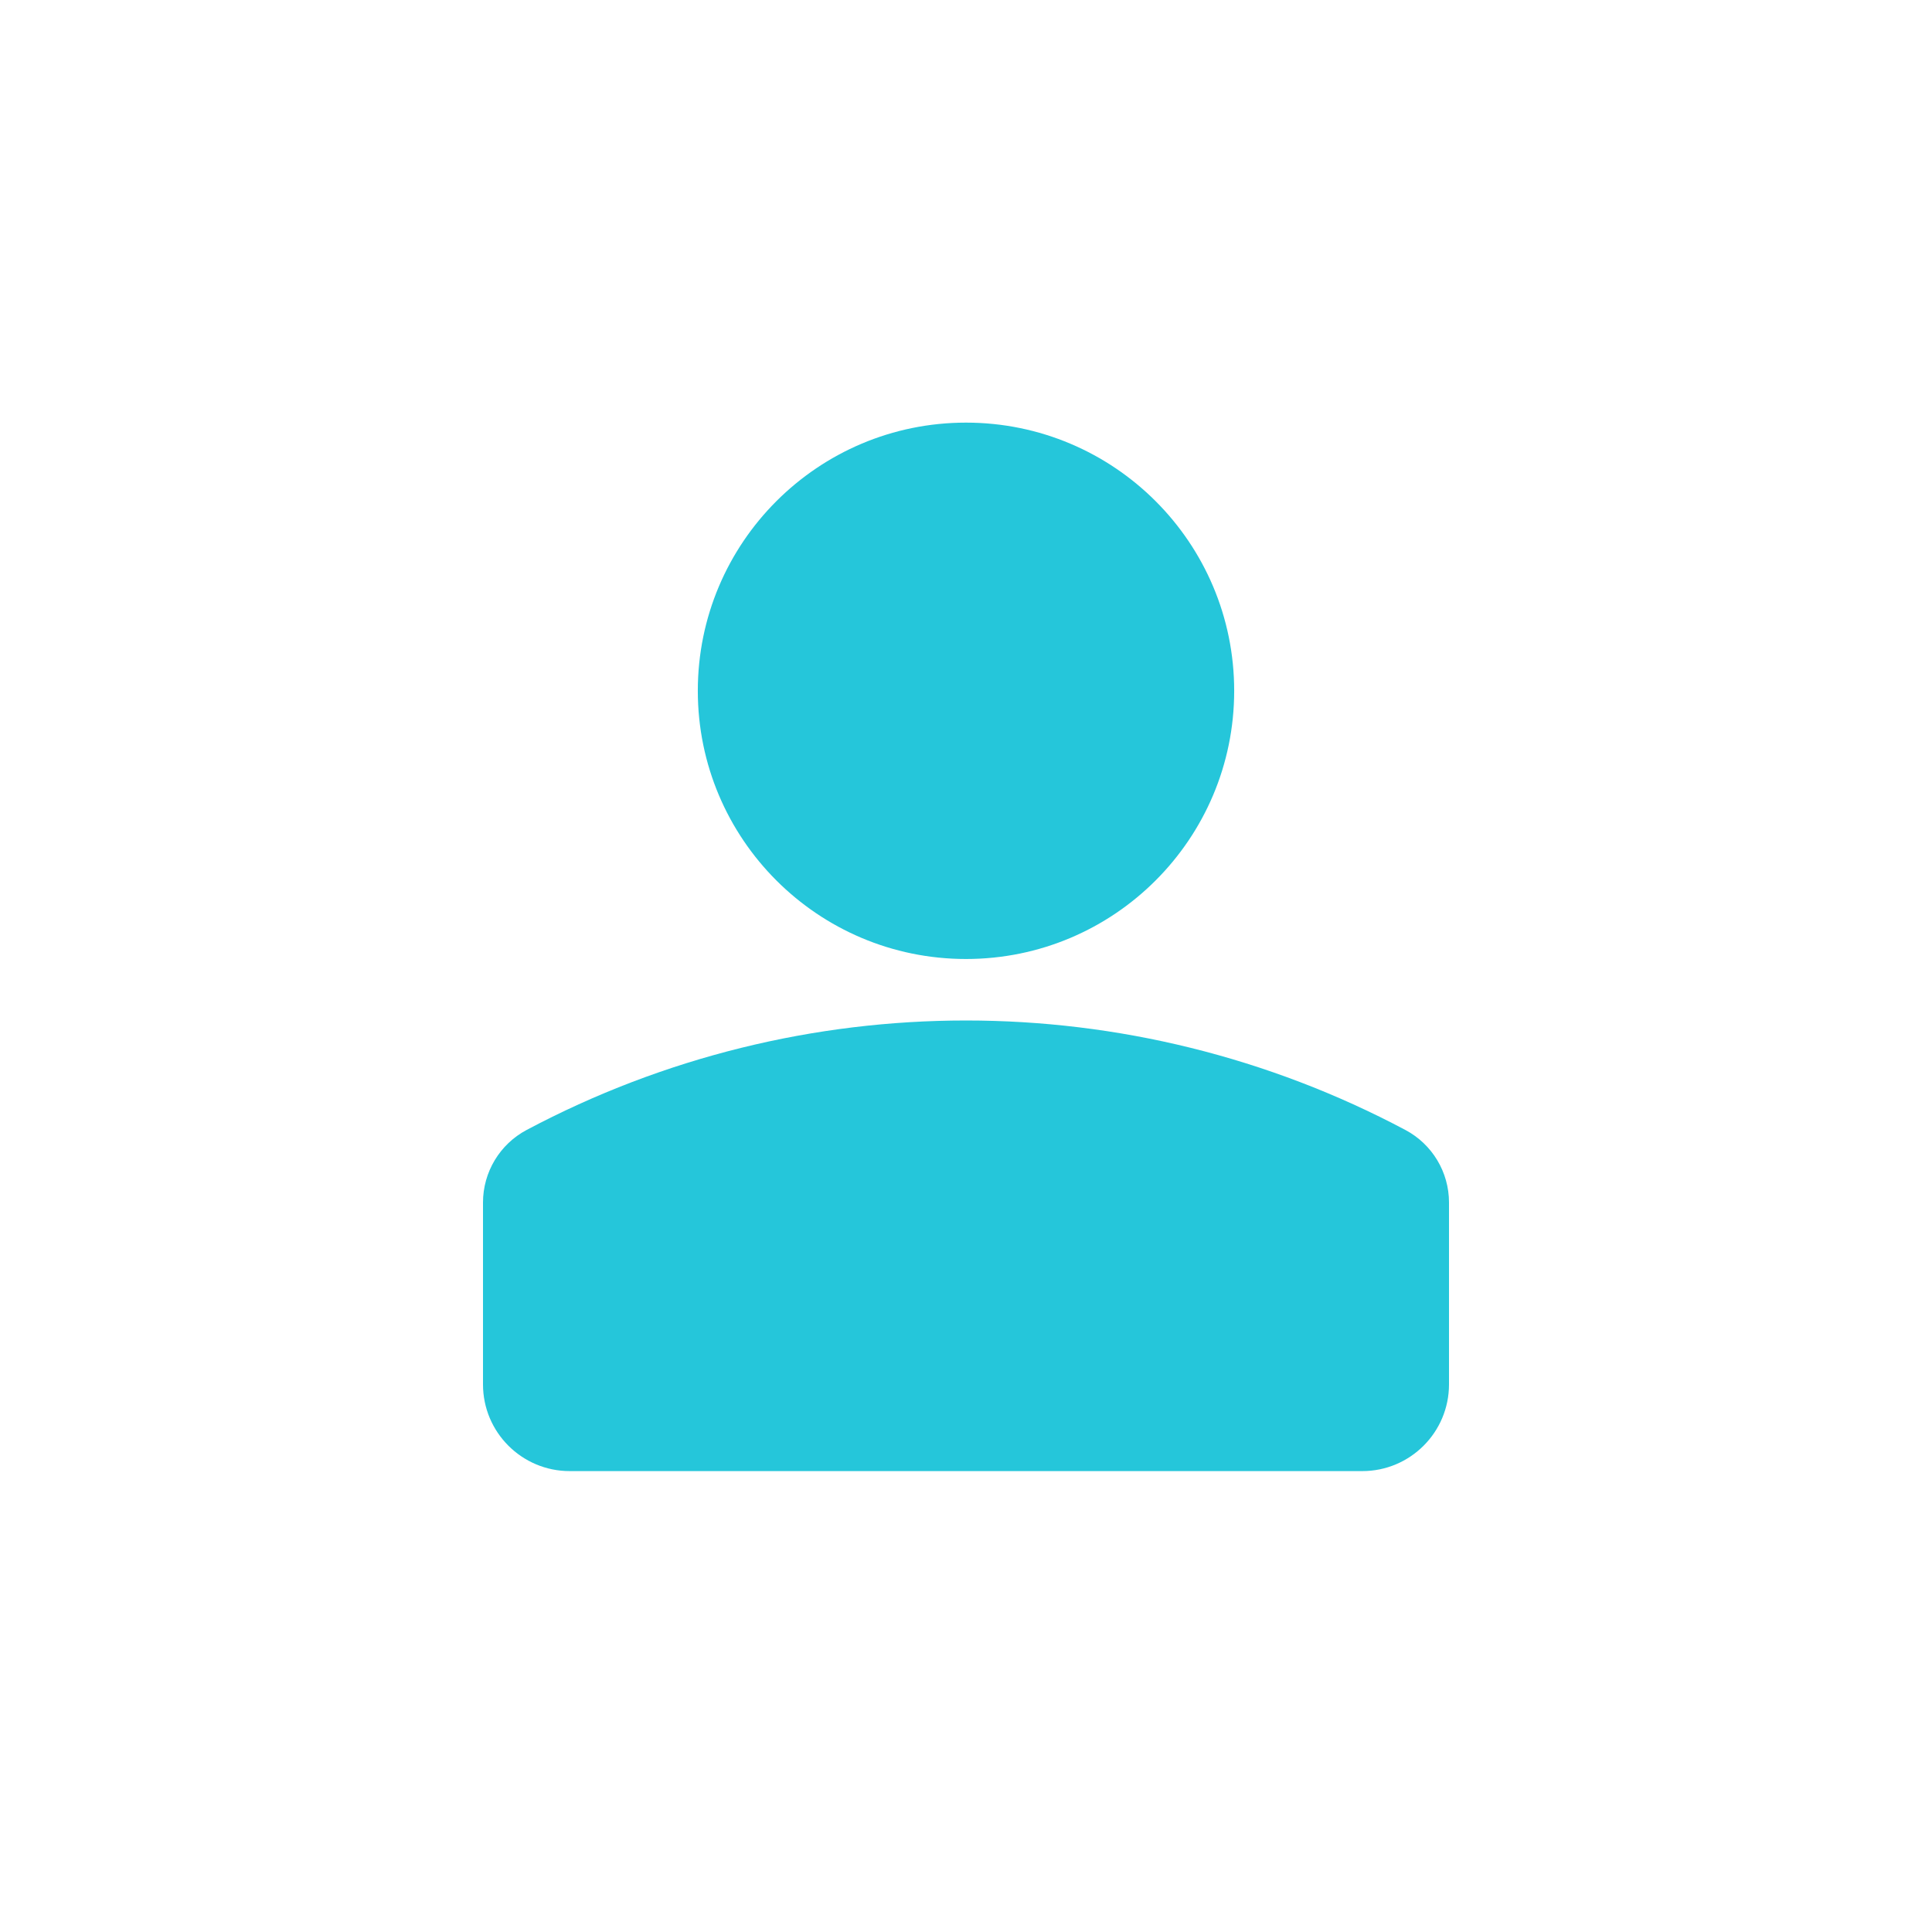 <svg xmlns="http://www.w3.org/2000/svg" version="1.1" xmlns:xlink="http://www.w3.org/1999/xlink" xmlns:svgjs="http://svgjs.com/svgjs" width="512" height="512" x="0" y="0" viewBox="0 0 32 32" style="enable-background:new 0 0 512 512" xml:space="preserve" class=""><g><g fill="#25c6da" fill-rule="evenodd"><path d="m16 7c-2.453 0-4.442 1.989-4.442 4.442 0 2.453 1.989 4.442 4.442 4.442s4.442-1.989 4.442-4.442c0-2.453-1.989-4.442-4.442-4.442z" fill="#25c6da" data-original="#25c6da"></path><path d="m23.278 18.716c-4.551-2.418-10.005-2.418-14.556 0-.444.236-.722.698-.722 1.201v3.013c0 .793.643 1.436 1.436 1.436h13.128c.793 0 1.436-.643 1.436-1.436v-3.013c0-.503-.278-.965-.722-1.201z" fill="#25c6da" data-original="#25c6da"></path></g></g></svg>